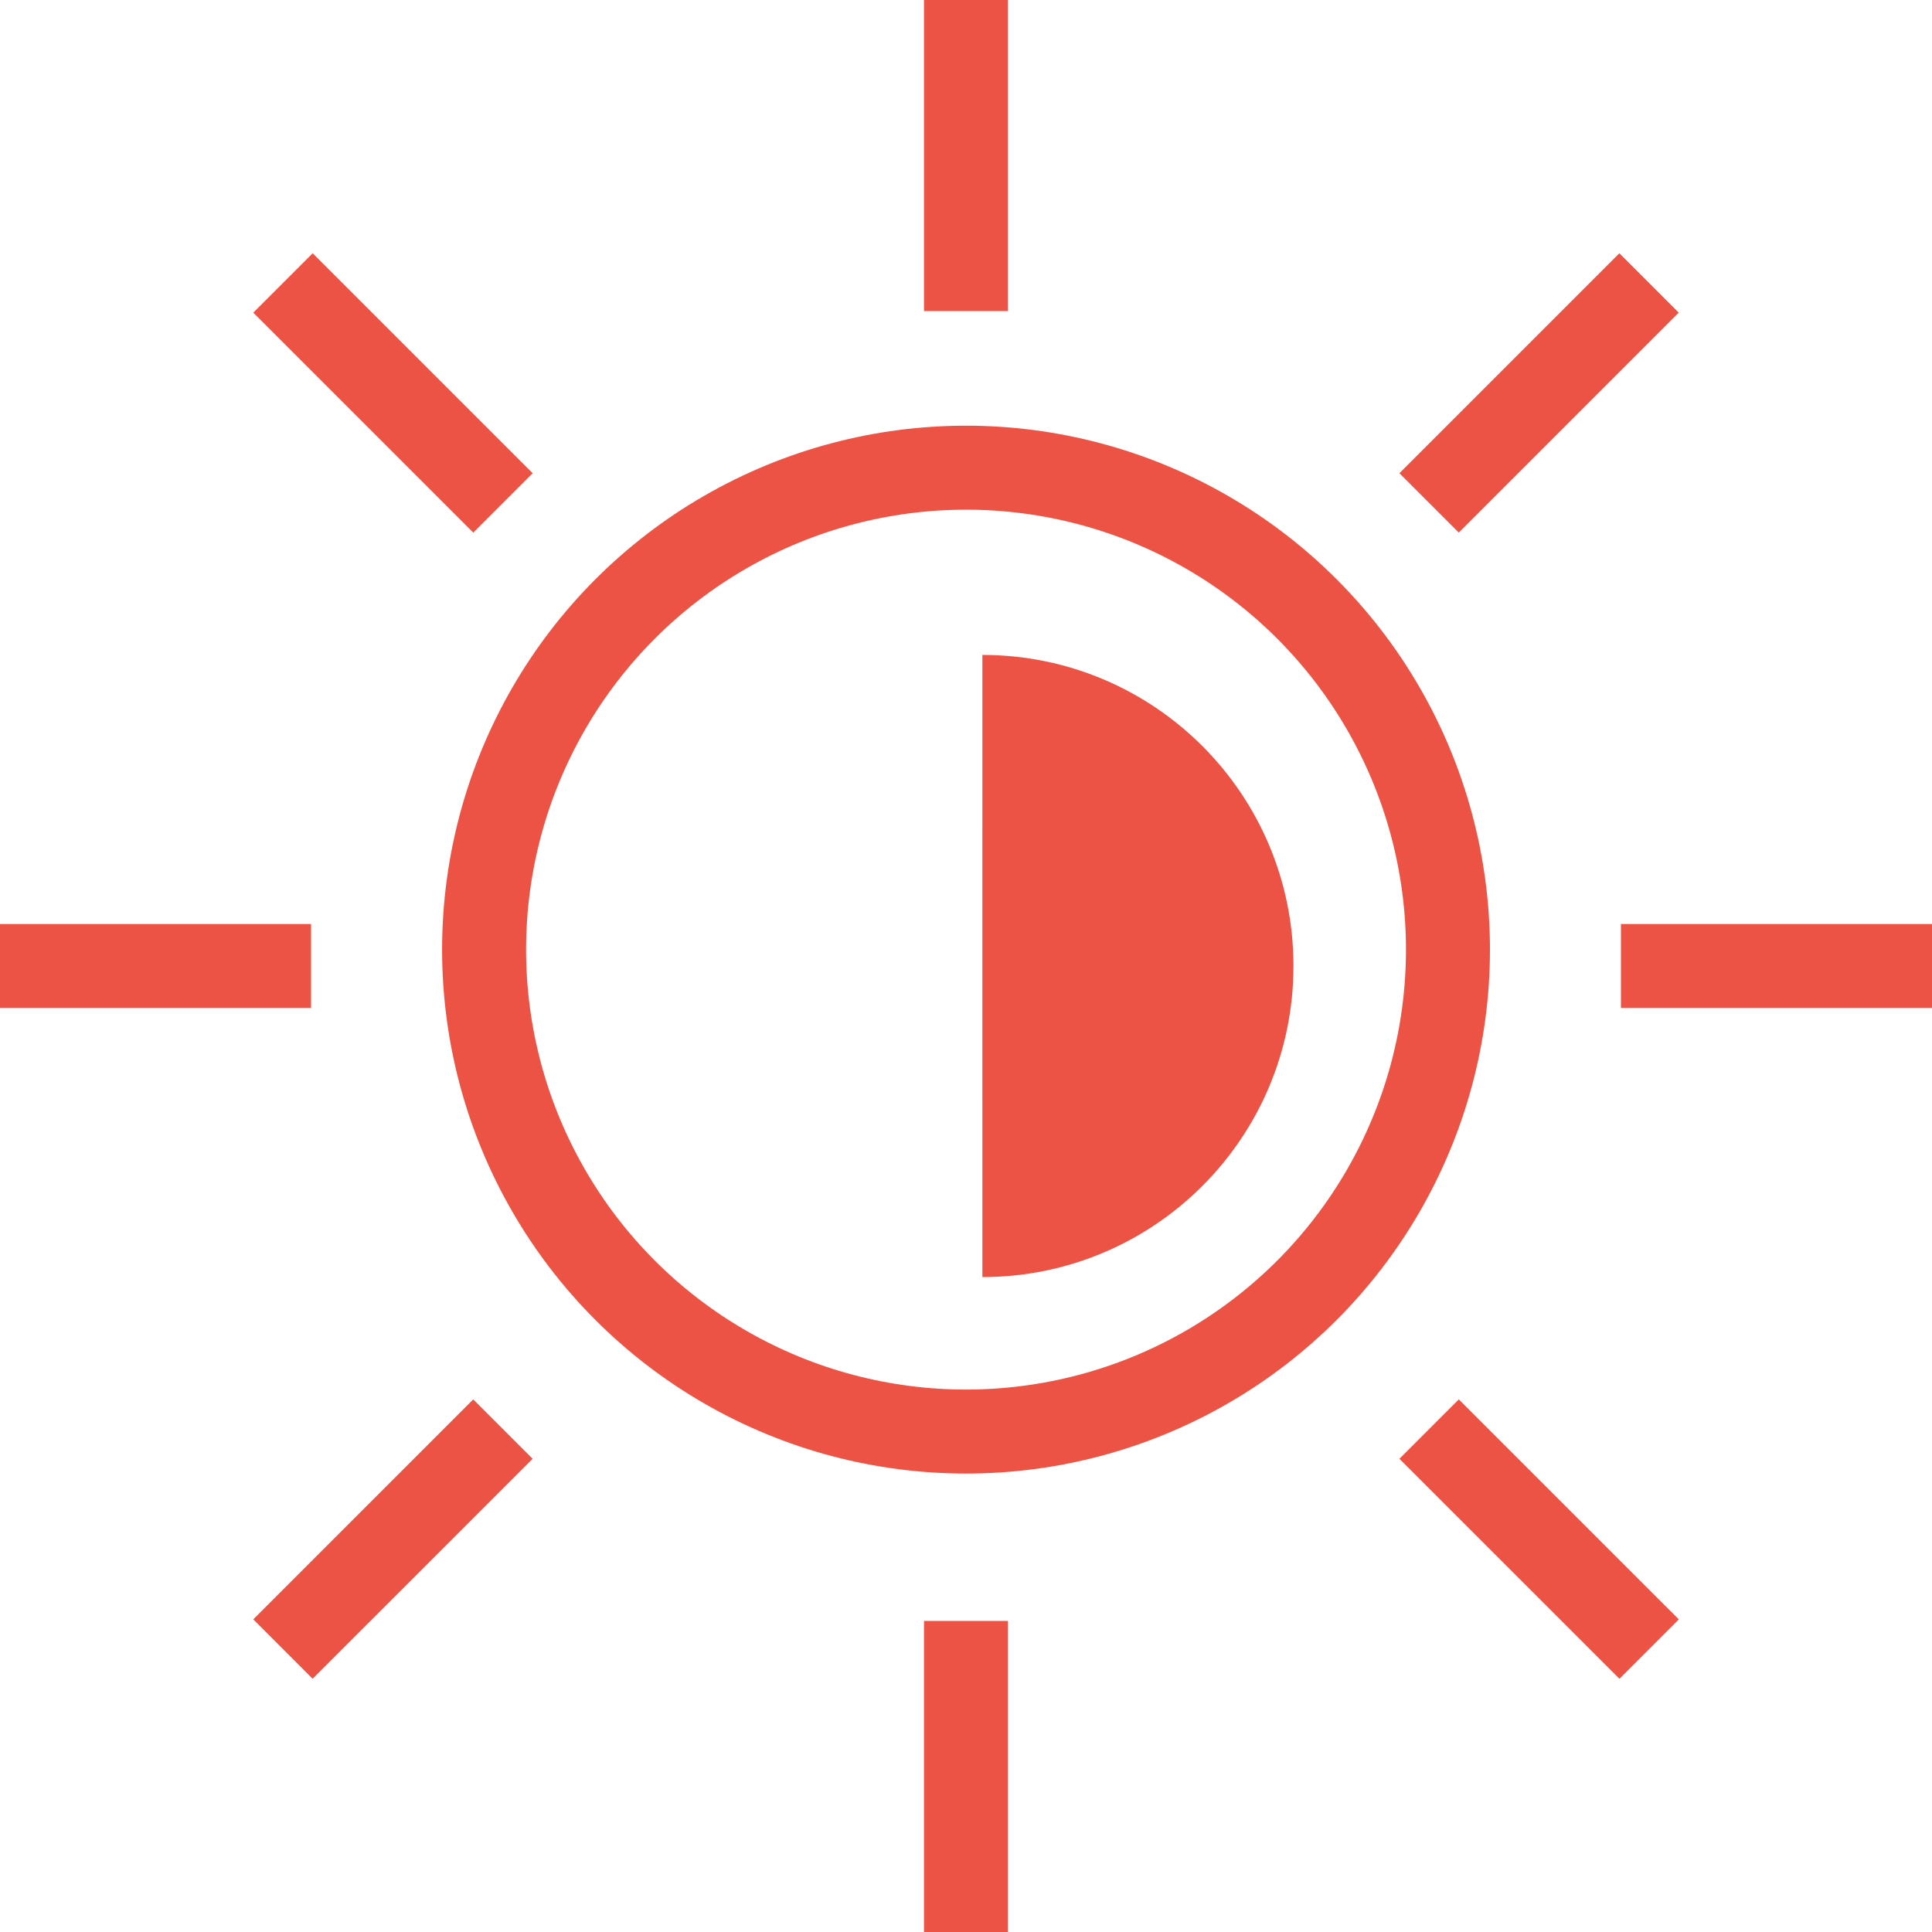 <?xml version="1.0" encoding="UTF-8"?> <svg xmlns="http://www.w3.org/2000/svg" width="69" height="69" viewBox="0 0 69 69" fill="none"><circle cx="34.501" cy="33.915" r="17.212" stroke="#ED5344" stroke-width="3"></circle><path d="M34.5 11.11V0" stroke="#ED5344" stroke-width="3"></path><path d="M34.5 69V57.89" stroke="#ED5344" stroke-width="3"></path><path d="M57.89 34.5L69 34.5" stroke="#ED5344" stroke-width="3"></path><path d="M-0.001 34.5L11.109 34.5" stroke="#ED5344" stroke-width="3"></path><path d="M51.04 51.039L58.897 58.895" stroke="#ED5344" stroke-width="3"></path><path d="M10.107 10.105L17.963 17.961" stroke="#ED5344" stroke-width="3"></path><path d="M17.962 51.039L10.105 58.895" stroke="#ED5344" stroke-width="3"></path><path d="M58.895 10.105L51.039 17.961" stroke="#ED5344" stroke-width="3"></path><path d="M46.195 34.5C46.195 40.636 41.221 45.61 35.085 45.61C35.085 45.61 35.084 40.636 35.084 34.5C35.084 28.364 35.085 23.39 35.085 23.39C41.221 23.39 46.195 28.364 46.195 34.5Z" fill="#ED5344"></path></svg> 